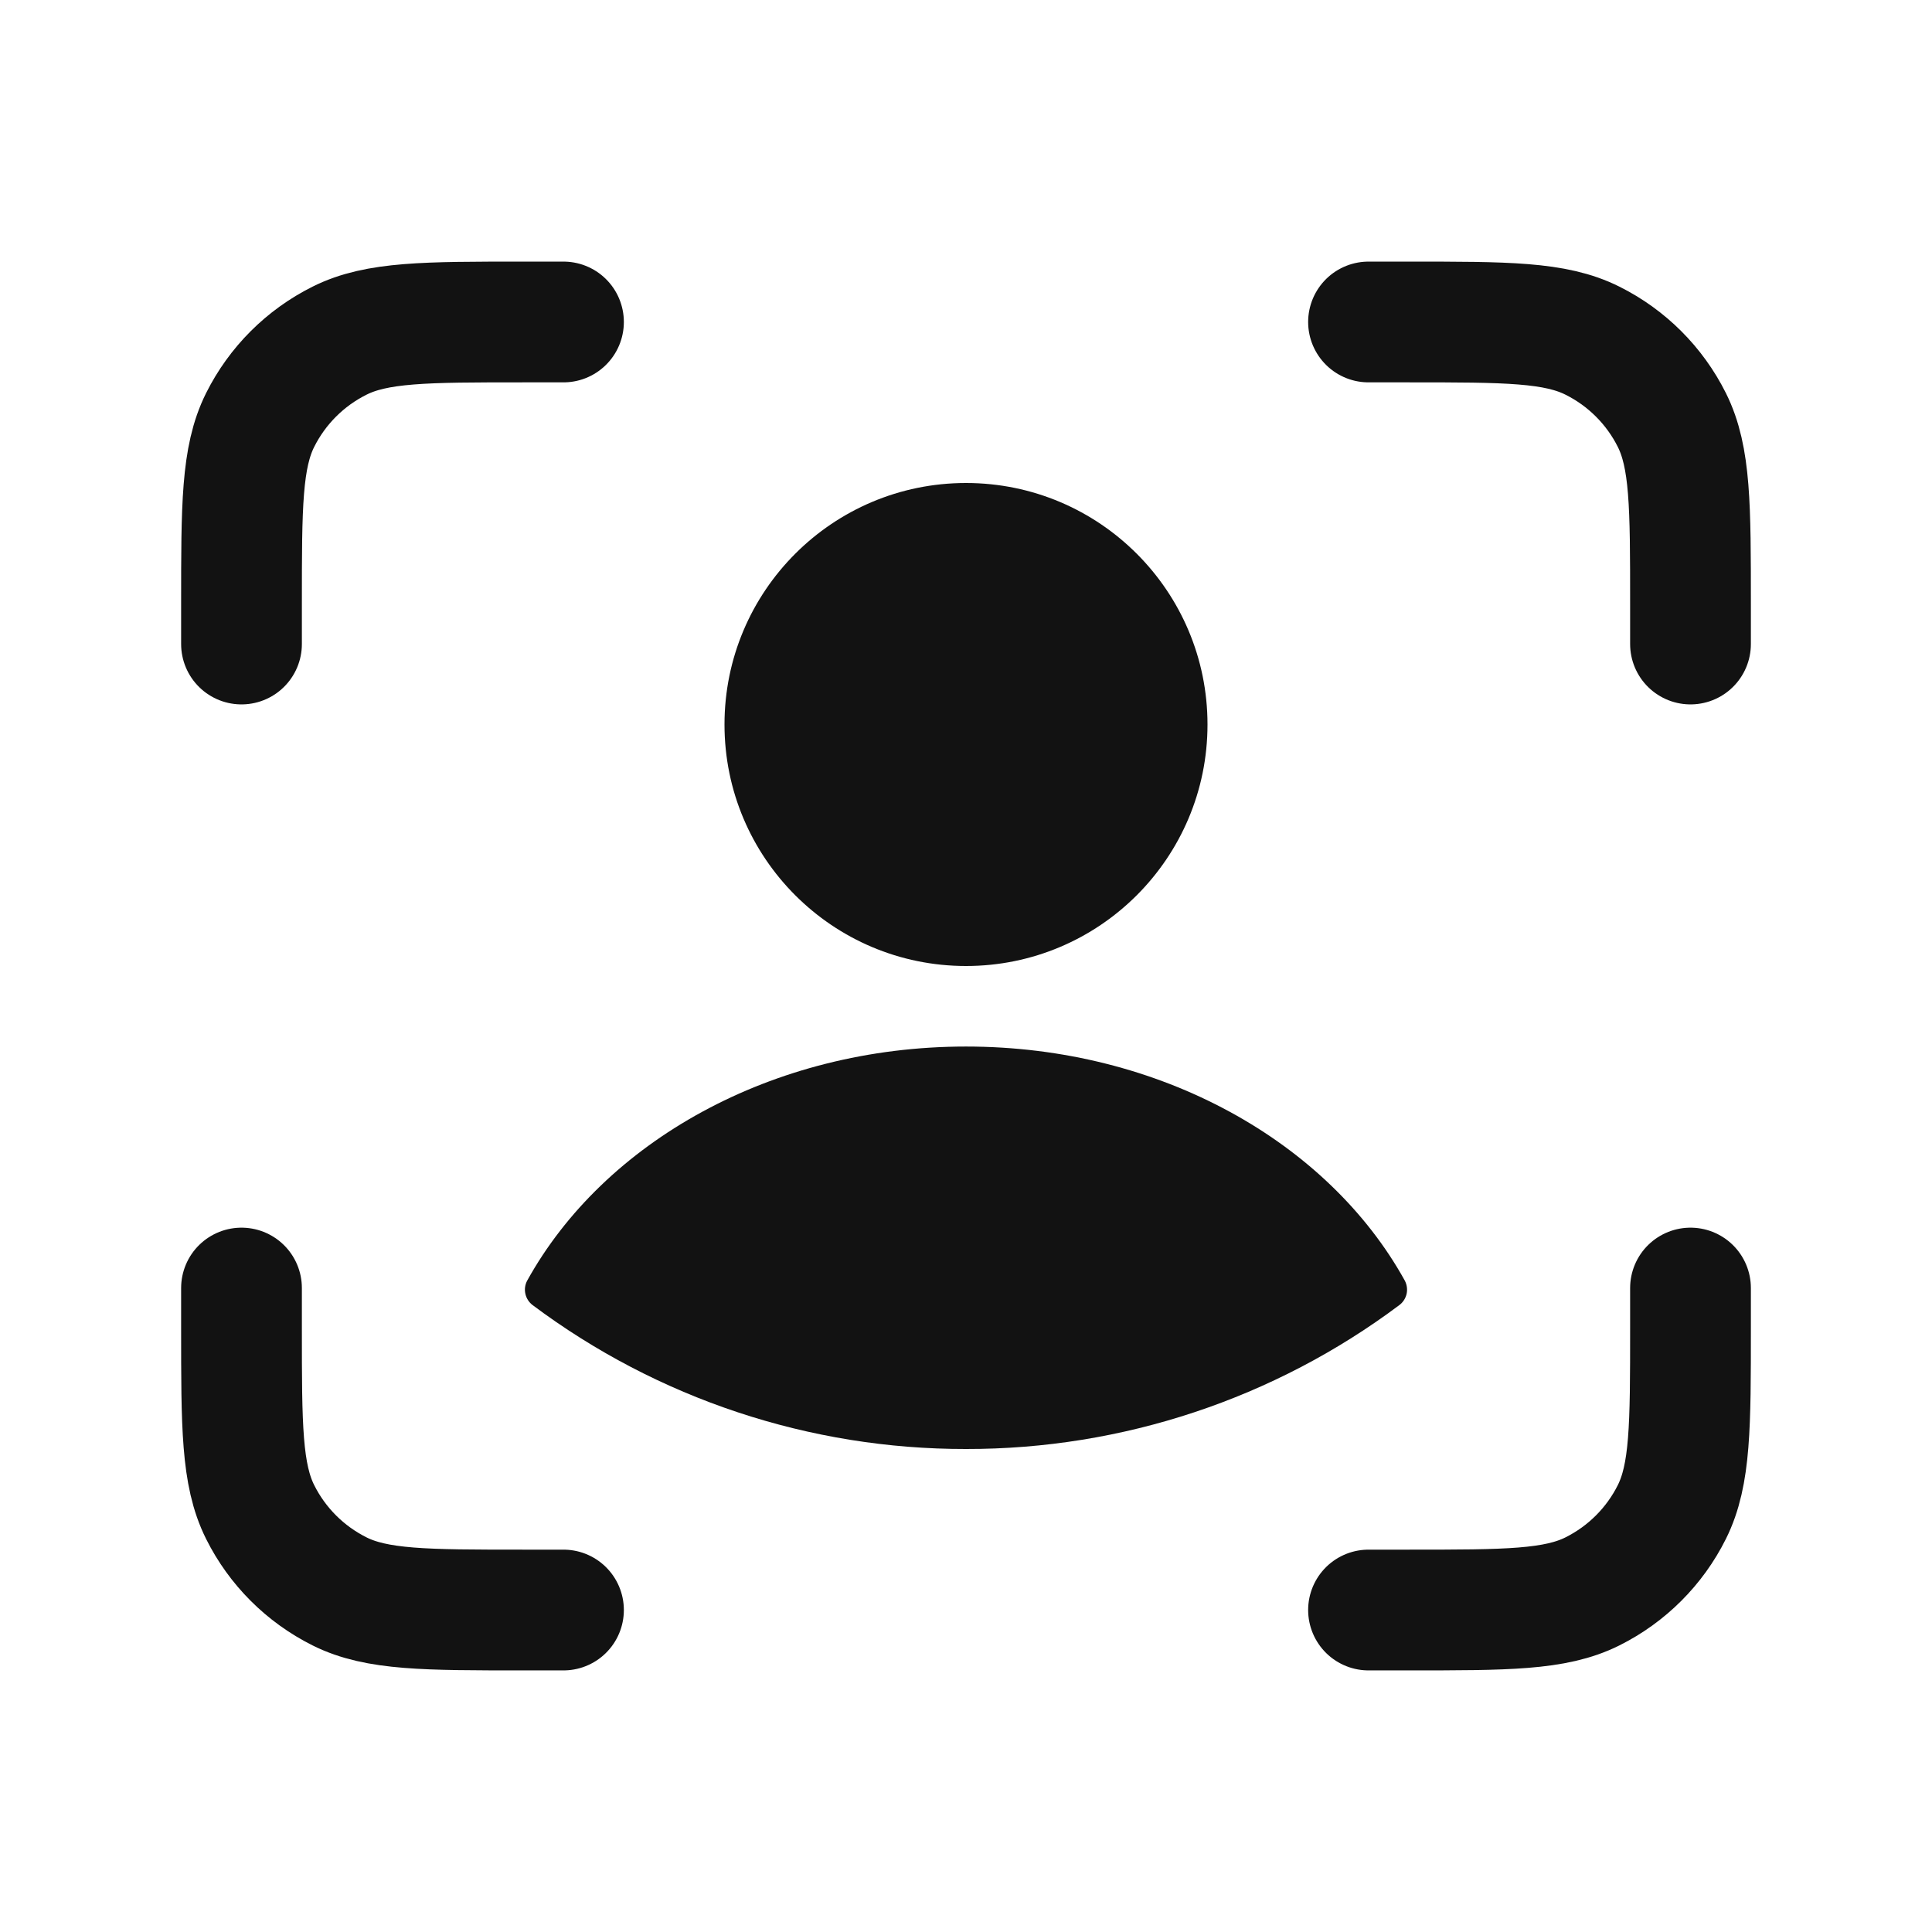 <svg width="32" height="32" viewBox="0 0 32 32" fill="none" xmlns="http://www.w3.org/2000/svg">
<path d="M16 16C18.209 16 20 14.209 20 12C20 9.791 18.209 8 16 8C13.791 8 12 9.791 12 12C12 14.209 13.791 16 16 16Z" fill="#121212"/>
<path fill-rule="evenodd" clip-rule="evenodd" d="M23.268 21.211C23.303 21.278 23.314 21.356 23.298 21.43C23.281 21.504 23.239 21.57 23.178 21.616C21.107 23.167 18.588 24.004 16 24C13.412 24.004 10.893 23.167 8.821 21.616C8.761 21.57 8.718 21.504 8.702 21.43C8.685 21.356 8.696 21.278 8.732 21.211C9.998 18.923 12.776 17.334 16 17.334C19.224 17.334 22.001 18.922 23.268 21.211Z" fill="#121212"/>
<path d="M22.667 5.333H23.336C24.951 5.333 25.759 5.333 26.377 5.643C26.946 5.927 27.407 6.388 27.691 6.956C28 7.574 28 8.383 28 9.998V10.667M22.667 26.667H23.336C24.951 26.667 25.759 26.667 26.377 26.358C26.946 26.073 27.407 25.613 27.691 25.044C28 24.425 28 23.617 28 22.003V21.334M9.333 5.333H8.664C7.049 5.333 6.241 5.333 5.623 5.643C5.054 5.927 4.593 6.388 4.309 6.956C4 7.574 4 8.383 4 9.998V10.667M9.333 26.667H8.664C7.049 26.667 6.241 26.667 5.623 26.358C5.054 26.073 4.593 25.613 4.309 25.044C4 24.427 4 23.617 4 22.003V21.334" stroke="#121212" stroke-width="2" stroke-linecap="round"/>
</svg>
